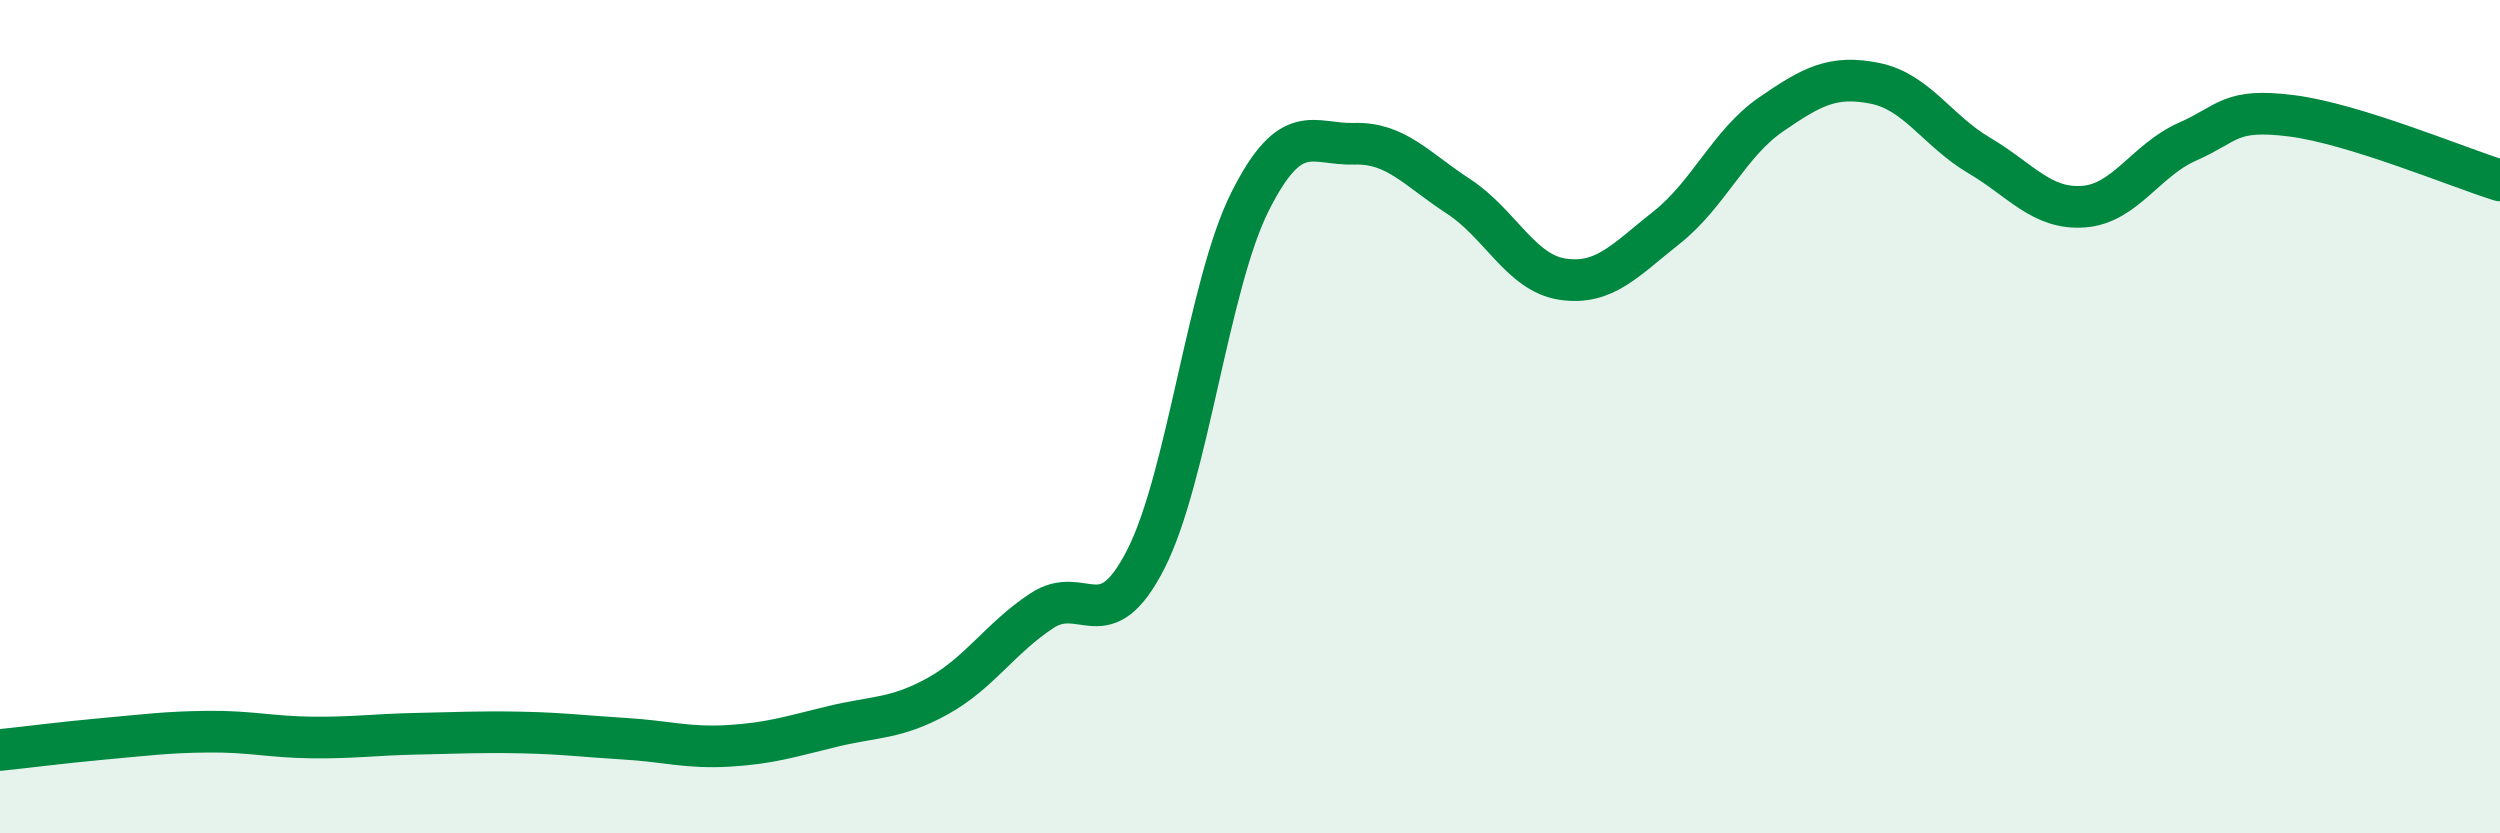 
    <svg width="60" height="20" viewBox="0 0 60 20" xmlns="http://www.w3.org/2000/svg">
      <path
        d="M 0,18 C 0.5,17.95 1.5,17.82 2.5,17.73 C 3.5,17.64 4,17.57 5,17.56 C 6,17.55 6.5,17.69 7.5,17.7 C 8.5,17.71 9,17.63 10,17.61 C 11,17.59 11.5,17.56 12.5,17.58 C 13.5,17.6 14,17.67 15,17.73 C 16,17.79 16.5,17.96 17.5,17.9 C 18.5,17.84 19,17.67 20,17.43 C 21,17.19 21.5,17.26 22.5,16.71 C 23.5,16.16 24,15.32 25,14.66 C 26,14 26.5,15.38 27.5,13.42 C 28.5,11.46 29,6.83 30,4.84 C 31,2.85 31.5,3.48 32.5,3.45 C 33.5,3.42 34,4.06 35,4.71 C 36,5.36 36.5,6.55 37.5,6.7 C 38.5,6.85 39,6.25 40,5.46 C 41,4.67 41.5,3.44 42.5,2.75 C 43.5,2.06 44,1.8 45,2 C 46,2.2 46.5,3.14 47.5,3.73 C 48.5,4.32 49,5.03 50,4.96 C 51,4.89 51.5,3.84 52.5,3.4 C 53.5,2.96 53.5,2.59 55,2.78 C 56.5,2.97 59,4.02 60,4.33L60 20L0 20Z"
        fill="#008740"
        opacity="0.1"
        stroke-linecap="round"
        stroke-linejoin="round"
      />
      <path
        d="M 0,18 C 0.5,17.95 1.5,17.82 2.5,17.73 C 3.5,17.64 4,17.57 5,17.56 C 6,17.55 6.5,17.69 7.5,17.7 C 8.5,17.71 9,17.63 10,17.61 C 11,17.59 11.5,17.56 12.5,17.58 C 13.5,17.6 14,17.67 15,17.73 C 16,17.79 16.5,17.96 17.5,17.9 C 18.5,17.84 19,17.67 20,17.43 C 21,17.19 21.5,17.26 22.5,16.71 C 23.5,16.16 24,15.32 25,14.66 C 26,14 26.5,15.38 27.5,13.42 C 28.5,11.46 29,6.83 30,4.84 C 31,2.85 31.5,3.48 32.5,3.45 C 33.5,3.42 34,4.06 35,4.71 C 36,5.36 36.5,6.55 37.5,6.7 C 38.5,6.85 39,6.25 40,5.46 C 41,4.67 41.5,3.44 42.5,2.75 C 43.5,2.06 44,1.8 45,2 C 46,2.2 46.5,3.14 47.5,3.73 C 48.5,4.32 49,5.03 50,4.96 C 51,4.89 51.5,3.84 52.5,3.4 C 53.5,2.96 53.5,2.59 55,2.78 C 56.5,2.97 59,4.02 60,4.33"
        stroke="#008740"
        stroke-width="1"
        fill="none"
        stroke-linecap="round"
        stroke-linejoin="round"
      />
    </svg>
  